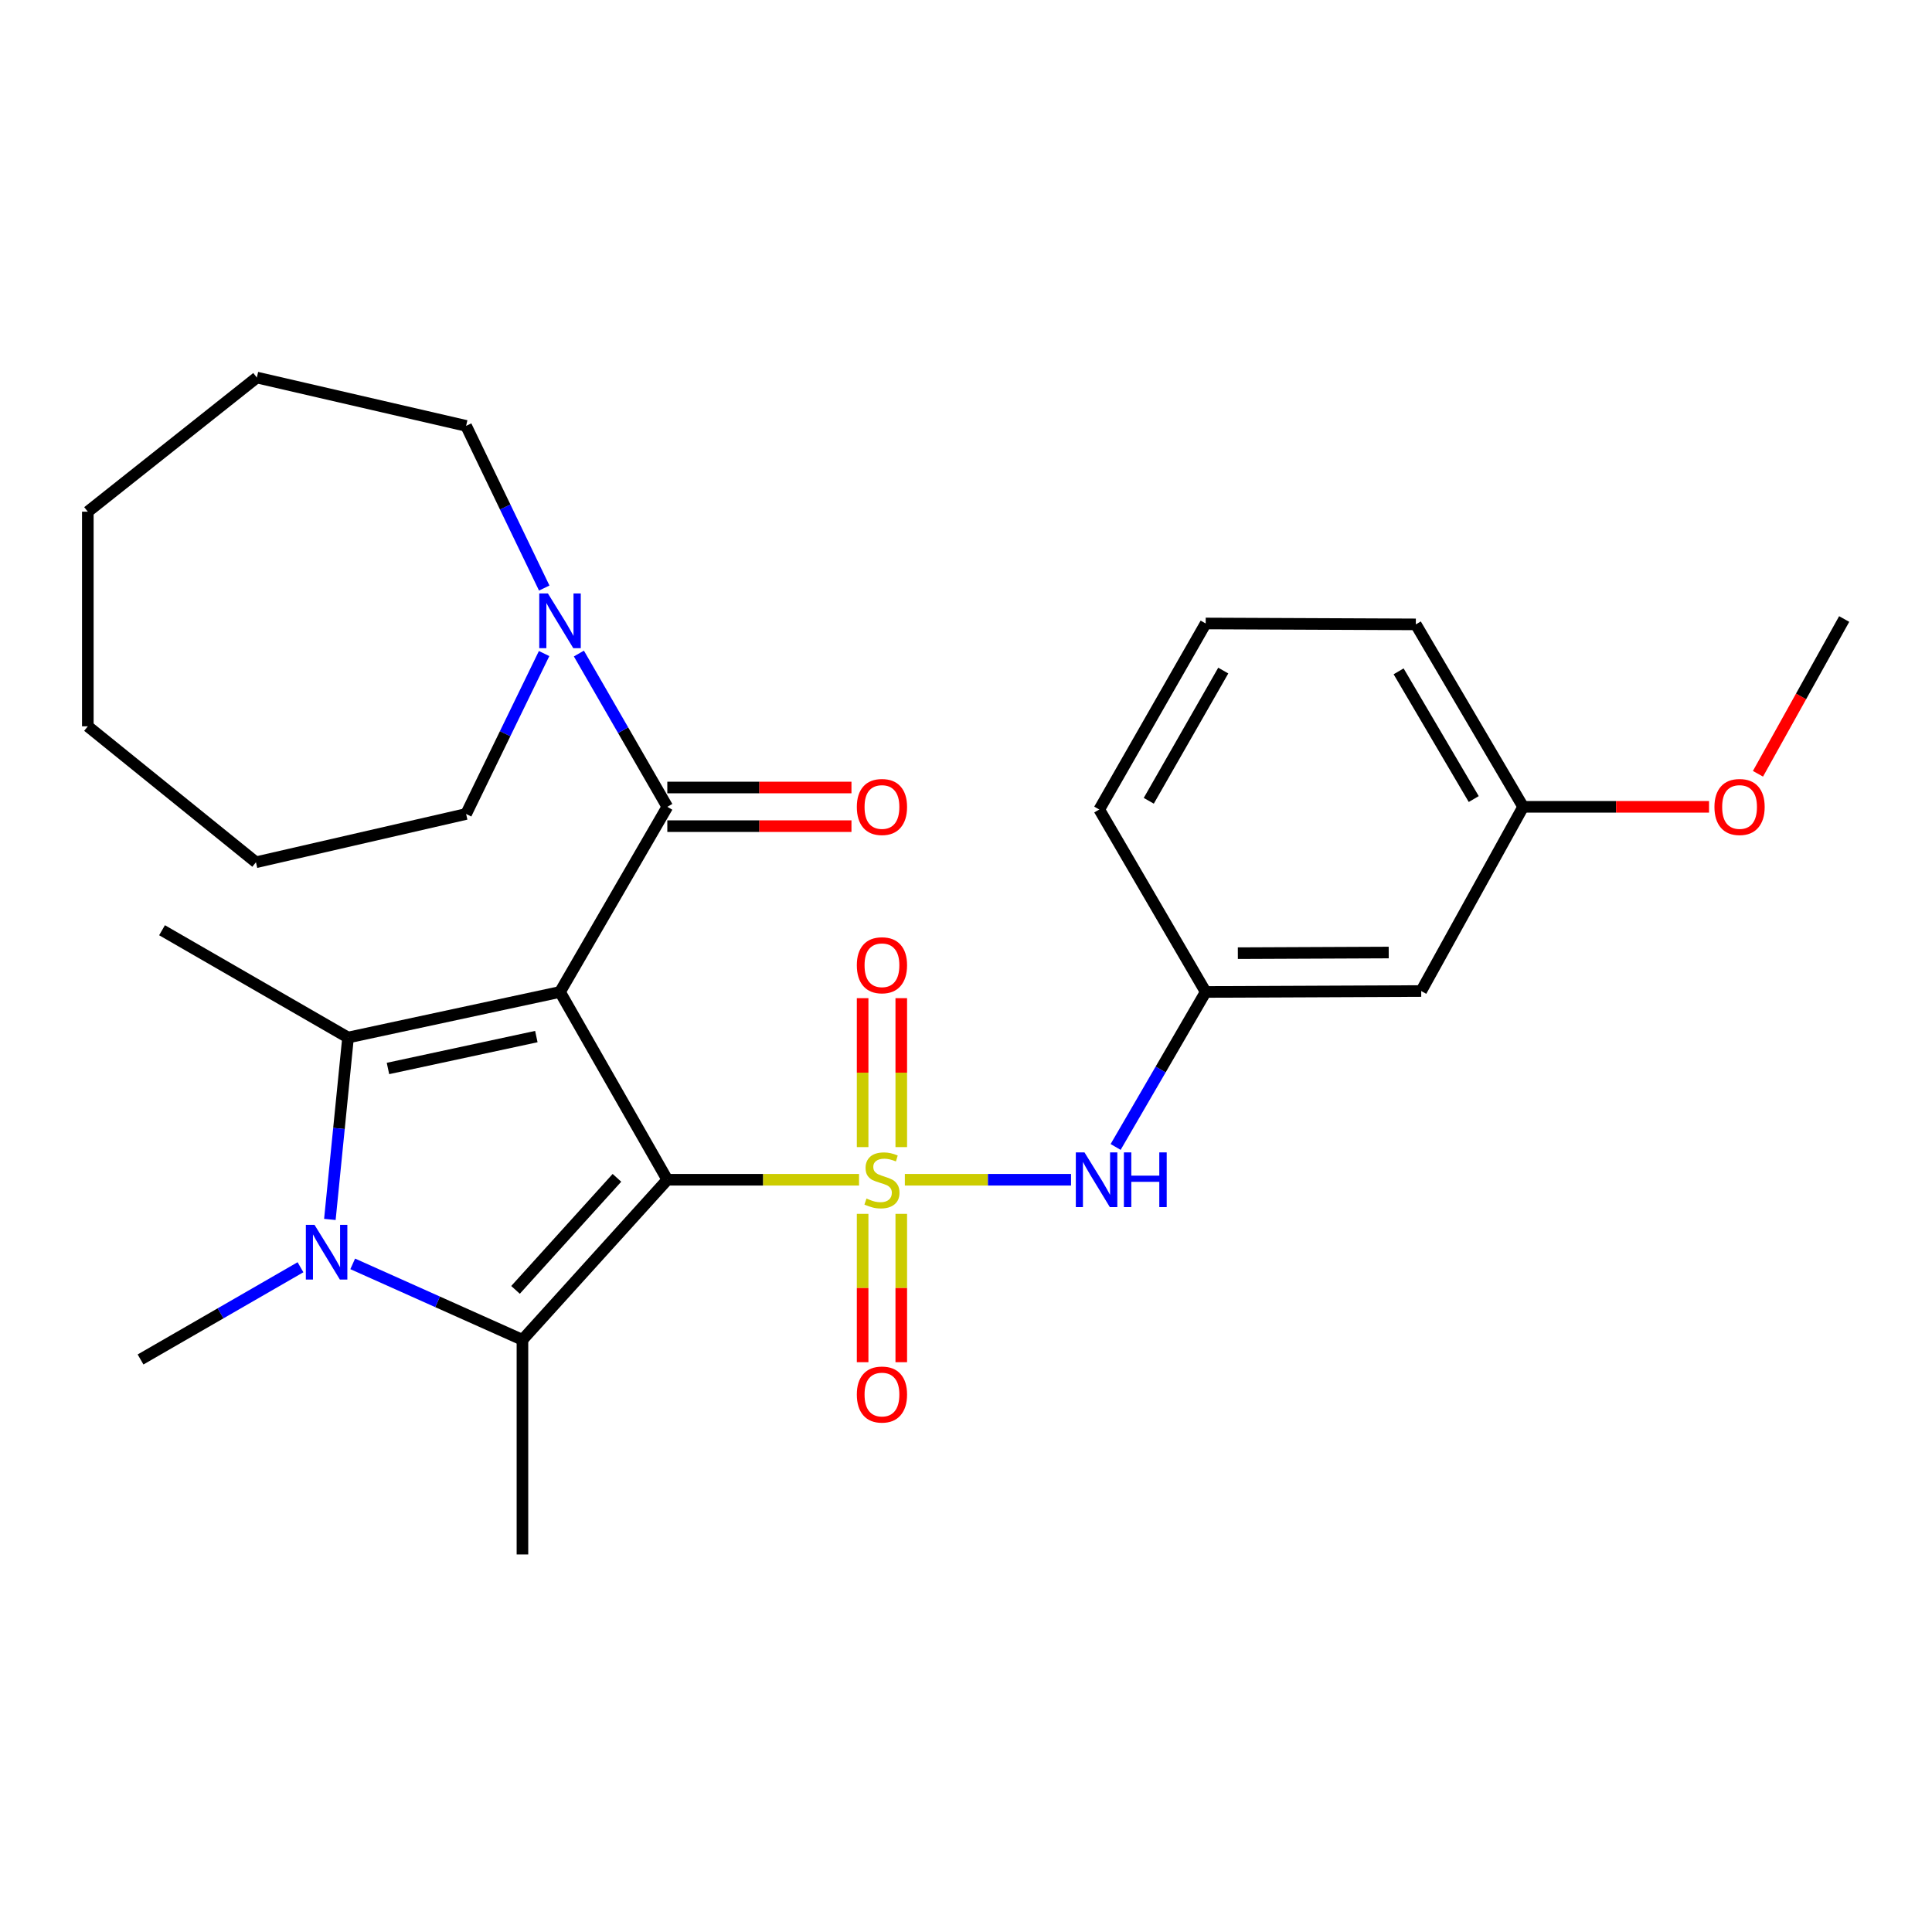 <?xml version='1.0' encoding='iso-8859-1'?>
<svg version='1.1' baseProfile='full'
              xmlns='http://www.w3.org/2000/svg'
                      xmlns:rdkit='http://www.rdkit.org/xml'
                      xmlns:xlink='http://www.w3.org/1999/xlink'
                  xml:space='preserve'
width='1000px' height='1000px' viewBox='0 0 1000 1000'>
<!-- END OF HEADER -->
<rect style='opacity:1.0;fill:#FFFFFF;stroke:none' width='1000' height='1000' x='0' y='0'> </rect>
<path class='bond-0' d='M 345.403,610.636 L 395.02,610.636' style='fill:none;fill-rule:evenodd;stroke:#000000;stroke-width:6px;stroke-linecap:butt;stroke-linejoin:miter;stroke-opacity:1' />
<path class='bond-0' d='M 395.02,610.636 L 444.637,610.636' style='fill:none;fill-rule:evenodd;stroke:#CCCC00;stroke-width:6px;stroke-linecap:butt;stroke-linejoin:miter;stroke-opacity:1' />
<path class='bond-1' d='M 345.403,610.636 L 289.863,513.435' style='fill:none;fill-rule:evenodd;stroke:#000000;stroke-width:6px;stroke-linecap:butt;stroke-linejoin:miter;stroke-opacity:1' />
<path class='bond-2' d='M 345.403,610.636 L 270.416,693.491' style='fill:none;fill-rule:evenodd;stroke:#000000;stroke-width:6px;stroke-linecap:butt;stroke-linejoin:miter;stroke-opacity:1' />
<path class='bond-2' d='M 319.324,609.642 L 266.833,667.64' style='fill:none;fill-rule:evenodd;stroke:#000000;stroke-width:6px;stroke-linecap:butt;stroke-linejoin:miter;stroke-opacity:1' />
<path class='bond-6' d='M 468.352,610.636 L 511.359,610.636' style='fill:none;fill-rule:evenodd;stroke:#CCCC00;stroke-width:6px;stroke-linecap:butt;stroke-linejoin:miter;stroke-opacity:1' />
<path class='bond-6' d='M 511.359,610.636 L 554.365,610.636' style='fill:none;fill-rule:evenodd;stroke:#0000FF;stroke-width:6px;stroke-linecap:butt;stroke-linejoin:miter;stroke-opacity:1' />
<path class='bond-8' d='M 446.493,628.293 L 446.493,666.683' style='fill:none;fill-rule:evenodd;stroke:#CCCC00;stroke-width:6px;stroke-linecap:butt;stroke-linejoin:miter;stroke-opacity:1' />
<path class='bond-8' d='M 446.493,666.683 L 446.493,705.072' style='fill:none;fill-rule:evenodd;stroke:#FF0000;stroke-width:6px;stroke-linecap:butt;stroke-linejoin:miter;stroke-opacity:1' />
<path class='bond-8' d='M 466.496,628.293 L 466.496,666.683' style='fill:none;fill-rule:evenodd;stroke:#CCCC00;stroke-width:6px;stroke-linecap:butt;stroke-linejoin:miter;stroke-opacity:1' />
<path class='bond-8' d='M 466.496,666.683 L 466.496,705.072' style='fill:none;fill-rule:evenodd;stroke:#FF0000;stroke-width:6px;stroke-linecap:butt;stroke-linejoin:miter;stroke-opacity:1' />
<path class='bond-9' d='M 466.496,593.738 L 466.496,555.193' style='fill:none;fill-rule:evenodd;stroke:#CCCC00;stroke-width:6px;stroke-linecap:butt;stroke-linejoin:miter;stroke-opacity:1' />
<path class='bond-9' d='M 466.496,555.193 L 466.496,516.648' style='fill:none;fill-rule:evenodd;stroke:#FF0000;stroke-width:6px;stroke-linecap:butt;stroke-linejoin:miter;stroke-opacity:1' />
<path class='bond-9' d='M 446.493,593.738 L 446.493,555.193' style='fill:none;fill-rule:evenodd;stroke:#CCCC00;stroke-width:6px;stroke-linecap:butt;stroke-linejoin:miter;stroke-opacity:1' />
<path class='bond-9' d='M 446.493,555.193 L 446.493,516.648' style='fill:none;fill-rule:evenodd;stroke:#FF0000;stroke-width:6px;stroke-linecap:butt;stroke-linejoin:miter;stroke-opacity:1' />
<path class='bond-3' d='M 289.863,513.435 L 180.149,537.027' style='fill:none;fill-rule:evenodd;stroke:#000000;stroke-width:6px;stroke-linecap:butt;stroke-linejoin:miter;stroke-opacity:1' />
<path class='bond-3' d='M 277.611,536.529 L 200.811,553.044' style='fill:none;fill-rule:evenodd;stroke:#000000;stroke-width:6px;stroke-linecap:butt;stroke-linejoin:miter;stroke-opacity:1' />
<path class='bond-5' d='M 289.863,513.435 L 345.403,417.612' style='fill:none;fill-rule:evenodd;stroke:#000000;stroke-width:6px;stroke-linecap:butt;stroke-linejoin:miter;stroke-opacity:1' />
<path class='bond-4' d='M 270.416,693.491 L 226.49,673.834' style='fill:none;fill-rule:evenodd;stroke:#000000;stroke-width:6px;stroke-linecap:butt;stroke-linejoin:miter;stroke-opacity:1' />
<path class='bond-4' d='M 226.49,673.834 L 182.564,654.178' style='fill:none;fill-rule:evenodd;stroke:#0000FF;stroke-width:6px;stroke-linecap:butt;stroke-linejoin:miter;stroke-opacity:1' />
<path class='bond-14' d='M 270.416,693.491 L 270.416,804.582' style='fill:none;fill-rule:evenodd;stroke:#000000;stroke-width:6px;stroke-linecap:butt;stroke-linejoin:miter;stroke-opacity:1' />
<path class='bond-15' d='M 180.149,537.027 L 83.87,481.487' style='fill:none;fill-rule:evenodd;stroke:#000000;stroke-width:6px;stroke-linecap:butt;stroke-linejoin:miter;stroke-opacity:1' />
<path class='bond-28' d='M 180.149,537.027 L 175.445,584.102' style='fill:none;fill-rule:evenodd;stroke:#000000;stroke-width:6px;stroke-linecap:butt;stroke-linejoin:miter;stroke-opacity:1' />
<path class='bond-28' d='M 175.445,584.102 L 170.741,631.178' style='fill:none;fill-rule:evenodd;stroke:#0000FF;stroke-width:6px;stroke-linecap:butt;stroke-linejoin:miter;stroke-opacity:1' />
<path class='bond-13' d='M 155.529,655.925 L 114.138,679.792' style='fill:none;fill-rule:evenodd;stroke:#0000FF;stroke-width:6px;stroke-linecap:butt;stroke-linejoin:miter;stroke-opacity:1' />
<path class='bond-13' d='M 114.138,679.792 L 72.747,703.659' style='fill:none;fill-rule:evenodd;stroke:#000000;stroke-width:6px;stroke-linecap:butt;stroke-linejoin:miter;stroke-opacity:1' />
<path class='bond-7' d='M 345.403,417.612 L 322.519,377.942' style='fill:none;fill-rule:evenodd;stroke:#000000;stroke-width:6px;stroke-linecap:butt;stroke-linejoin:miter;stroke-opacity:1' />
<path class='bond-7' d='M 322.519,377.942 L 299.634,338.272' style='fill:none;fill-rule:evenodd;stroke:#0000FF;stroke-width:6px;stroke-linecap:butt;stroke-linejoin:miter;stroke-opacity:1' />
<path class='bond-10' d='M 345.403,427.613 L 393.06,427.613' style='fill:none;fill-rule:evenodd;stroke:#000000;stroke-width:6px;stroke-linecap:butt;stroke-linejoin:miter;stroke-opacity:1' />
<path class='bond-10' d='M 393.06,427.613 L 440.717,427.613' style='fill:none;fill-rule:evenodd;stroke:#FF0000;stroke-width:6px;stroke-linecap:butt;stroke-linejoin:miter;stroke-opacity:1' />
<path class='bond-10' d='M 345.403,407.611 L 393.06,407.611' style='fill:none;fill-rule:evenodd;stroke:#000000;stroke-width:6px;stroke-linecap:butt;stroke-linejoin:miter;stroke-opacity:1' />
<path class='bond-10' d='M 393.06,407.611 L 440.717,407.611' style='fill:none;fill-rule:evenodd;stroke:#FF0000;stroke-width:6px;stroke-linecap:butt;stroke-linejoin:miter;stroke-opacity:1' />
<path class='bond-11' d='M 577.446,593.666 L 600.753,553.55' style='fill:none;fill-rule:evenodd;stroke:#0000FF;stroke-width:6px;stroke-linecap:butt;stroke-linejoin:miter;stroke-opacity:1' />
<path class='bond-11' d='M 600.753,553.55 L 624.06,513.435' style='fill:none;fill-rule:evenodd;stroke:#000000;stroke-width:6px;stroke-linecap:butt;stroke-linejoin:miter;stroke-opacity:1' />
<path class='bond-17' d='M 281.628,338.273 L 261.442,379.792' style='fill:none;fill-rule:evenodd;stroke:#0000FF;stroke-width:6px;stroke-linecap:butt;stroke-linejoin:miter;stroke-opacity:1' />
<path class='bond-17' d='M 261.442,379.792 L 241.257,421.312' style='fill:none;fill-rule:evenodd;stroke:#000000;stroke-width:6px;stroke-linecap:butt;stroke-linejoin:miter;stroke-opacity:1' />
<path class='bond-18' d='M 281.693,304.373 L 261.475,262.403' style='fill:none;fill-rule:evenodd;stroke:#0000FF;stroke-width:6px;stroke-linecap:butt;stroke-linejoin:miter;stroke-opacity:1' />
<path class='bond-18' d='M 261.475,262.403 L 241.257,220.432' style='fill:none;fill-rule:evenodd;stroke:#000000;stroke-width:6px;stroke-linecap:butt;stroke-linejoin:miter;stroke-opacity:1' />
<path class='bond-12' d='M 624.06,513.435 L 735.618,512.957' style='fill:none;fill-rule:evenodd;stroke:#000000;stroke-width:6px;stroke-linecap:butt;stroke-linejoin:miter;stroke-opacity:1' />
<path class='bond-12' d='M 640.708,493.361 L 718.799,493.027' style='fill:none;fill-rule:evenodd;stroke:#000000;stroke-width:6px;stroke-linecap:butt;stroke-linejoin:miter;stroke-opacity:1' />
<path class='bond-21' d='M 624.06,513.435 L 568.975,419.001' style='fill:none;fill-rule:evenodd;stroke:#000000;stroke-width:6px;stroke-linecap:butt;stroke-linejoin:miter;stroke-opacity:1' />
<path class='bond-16' d='M 735.618,512.957 L 788.38,417.612' style='fill:none;fill-rule:evenodd;stroke:#000000;stroke-width:6px;stroke-linecap:butt;stroke-linejoin:miter;stroke-opacity:1' />
<path class='bond-19' d='M 788.38,417.612 L 836.487,417.612' style='fill:none;fill-rule:evenodd;stroke:#000000;stroke-width:6px;stroke-linecap:butt;stroke-linejoin:miter;stroke-opacity:1' />
<path class='bond-19' d='M 836.487,417.612 L 884.594,417.612' style='fill:none;fill-rule:evenodd;stroke:#FF0000;stroke-width:6px;stroke-linecap:butt;stroke-linejoin:miter;stroke-opacity:1' />
<path class='bond-30' d='M 788.38,417.612 L 732.829,323.178' style='fill:none;fill-rule:evenodd;stroke:#000000;stroke-width:6px;stroke-linecap:butt;stroke-linejoin:miter;stroke-opacity:1' />
<path class='bond-30' d='M 762.807,413.589 L 723.921,347.485' style='fill:none;fill-rule:evenodd;stroke:#000000;stroke-width:6px;stroke-linecap:butt;stroke-linejoin:miter;stroke-opacity:1' />
<path class='bond-24' d='M 241.257,421.312 L 132.476,446.304' style='fill:none;fill-rule:evenodd;stroke:#000000;stroke-width:6px;stroke-linecap:butt;stroke-linejoin:miter;stroke-opacity:1' />
<path class='bond-25' d='M 241.257,220.432 L 132.943,195.418' style='fill:none;fill-rule:evenodd;stroke:#000000;stroke-width:6px;stroke-linecap:butt;stroke-linejoin:miter;stroke-opacity:1' />
<path class='bond-23' d='M 909.921,400.51 L 932.233,360.455' style='fill:none;fill-rule:evenodd;stroke:#FF0000;stroke-width:6px;stroke-linecap:butt;stroke-linejoin:miter;stroke-opacity:1' />
<path class='bond-23' d='M 932.233,360.455 L 954.545,320.4' style='fill:none;fill-rule:evenodd;stroke:#000000;stroke-width:6px;stroke-linecap:butt;stroke-linejoin:miter;stroke-opacity:1' />
<path class='bond-20' d='M 624.06,322.711 L 568.975,419.001' style='fill:none;fill-rule:evenodd;stroke:#000000;stroke-width:6px;stroke-linecap:butt;stroke-linejoin:miter;stroke-opacity:1' />
<path class='bond-20' d='M 633.159,347.087 L 594.6,414.49' style='fill:none;fill-rule:evenodd;stroke:#000000;stroke-width:6px;stroke-linecap:butt;stroke-linejoin:miter;stroke-opacity:1' />
<path class='bond-22' d='M 624.06,322.711 L 732.829,323.178' style='fill:none;fill-rule:evenodd;stroke:#000000;stroke-width:6px;stroke-linecap:butt;stroke-linejoin:miter;stroke-opacity:1' />
<path class='bond-27' d='M 132.476,446.304 L 45.455,375.94' style='fill:none;fill-rule:evenodd;stroke:#000000;stroke-width:6px;stroke-linecap:butt;stroke-linejoin:miter;stroke-opacity:1' />
<path class='bond-26' d='M 132.943,195.418 L 45.455,264.849' style='fill:none;fill-rule:evenodd;stroke:#000000;stroke-width:6px;stroke-linecap:butt;stroke-linejoin:miter;stroke-opacity:1' />
<path class='bond-29' d='M 45.455,264.849 L 45.455,375.94' style='fill:none;fill-rule:evenodd;stroke:#000000;stroke-width:6px;stroke-linecap:butt;stroke-linejoin:miter;stroke-opacity:1' />
<path  class='atom-1' d='M 448.495 620.356
Q 448.815 620.476, 450.135 621.036
Q 451.455 621.596, 452.895 621.956
Q 454.375 622.276, 455.815 622.276
Q 458.495 622.276, 460.055 620.996
Q 461.615 619.676, 461.615 617.396
Q 461.615 615.836, 460.815 614.876
Q 460.055 613.916, 458.855 613.396
Q 457.655 612.876, 455.655 612.276
Q 453.135 611.516, 451.615 610.796
Q 450.135 610.076, 449.055 608.556
Q 448.015 607.036, 448.015 604.476
Q 448.015 600.916, 450.415 598.716
Q 452.855 596.516, 457.655 596.516
Q 460.935 596.516, 464.655 598.076
L 463.735 601.156
Q 460.335 599.756, 457.775 599.756
Q 455.015 599.756, 453.495 600.916
Q 451.975 602.036, 452.015 603.996
Q 452.015 605.516, 452.775 606.436
Q 453.575 607.356, 454.695 607.876
Q 455.855 608.396, 457.775 608.996
Q 460.335 609.796, 461.855 610.596
Q 463.375 611.396, 464.455 613.036
Q 465.575 614.636, 465.575 617.396
Q 465.575 621.316, 462.935 623.436
Q 460.335 625.516, 455.975 625.516
Q 453.455 625.516, 451.535 624.956
Q 449.655 624.436, 447.415 623.516
L 448.495 620.356
' fill='#CCCC00'/>
<path  class='atom-5' d='M 162.788 633.97
L 172.068 648.97
Q 172.988 650.45, 174.468 653.13
Q 175.948 655.81, 176.028 655.97
L 176.028 633.97
L 179.788 633.97
L 179.788 662.29
L 175.908 662.29
L 165.948 645.89
Q 164.788 643.97, 163.548 641.77
Q 162.348 639.57, 161.988 638.89
L 161.988 662.29
L 158.308 662.29
L 158.308 633.97
L 162.788 633.97
' fill='#0000FF'/>
<path  class='atom-7' d='M 561.326 596.476
L 570.606 611.476
Q 571.526 612.956, 573.006 615.636
Q 574.486 618.316, 574.566 618.476
L 574.566 596.476
L 578.326 596.476
L 578.326 624.796
L 574.446 624.796
L 564.486 608.396
Q 563.326 606.476, 562.086 604.276
Q 560.886 602.076, 560.526 601.396
L 560.526 624.796
L 556.846 624.796
L 556.846 596.476
L 561.326 596.476
' fill='#0000FF'/>
<path  class='atom-7' d='M 581.726 596.476
L 585.566 596.476
L 585.566 608.516
L 600.046 608.516
L 600.046 596.476
L 603.886 596.476
L 603.886 624.796
L 600.046 624.796
L 600.046 611.716
L 585.566 611.716
L 585.566 624.796
L 581.726 624.796
L 581.726 596.476
' fill='#0000FF'/>
<path  class='atom-8' d='M 283.603 307.173
L 292.883 322.173
Q 293.803 323.653, 295.283 326.333
Q 296.763 329.013, 296.843 329.173
L 296.843 307.173
L 300.603 307.173
L 300.603 335.493
L 296.723 335.493
L 286.763 319.093
Q 285.603 317.173, 284.363 314.973
Q 283.163 312.773, 282.803 312.093
L 282.803 335.493
L 279.123 335.493
L 279.123 307.173
L 283.603 307.173
' fill='#0000FF'/>
<path  class='atom-9' d='M 443.495 721.808
Q 443.495 715.008, 446.855 711.208
Q 450.215 707.408, 456.495 707.408
Q 462.775 707.408, 466.135 711.208
Q 469.495 715.008, 469.495 721.808
Q 469.495 728.688, 466.095 732.608
Q 462.695 736.488, 456.495 736.488
Q 450.255 736.488, 446.855 732.608
Q 443.495 728.728, 443.495 721.808
M 456.495 733.288
Q 460.815 733.288, 463.135 730.408
Q 465.495 727.488, 465.495 721.808
Q 465.495 716.248, 463.135 713.448
Q 460.815 710.608, 456.495 710.608
Q 452.175 710.608, 449.815 713.408
Q 447.495 716.208, 447.495 721.808
Q 447.495 727.528, 449.815 730.408
Q 452.175 733.288, 456.495 733.288
' fill='#FF0000'/>
<path  class='atom-10' d='M 443.495 499.613
Q 443.495 492.813, 446.855 489.013
Q 450.215 485.213, 456.495 485.213
Q 462.775 485.213, 466.135 489.013
Q 469.495 492.813, 469.495 499.613
Q 469.495 506.493, 466.095 510.413
Q 462.695 514.293, 456.495 514.293
Q 450.255 514.293, 446.855 510.413
Q 443.495 506.533, 443.495 499.613
M 456.495 511.093
Q 460.815 511.093, 463.135 508.213
Q 465.495 505.293, 465.495 499.613
Q 465.495 494.053, 463.135 491.253
Q 460.815 488.413, 456.495 488.413
Q 452.175 488.413, 449.815 491.213
Q 447.495 494.013, 447.495 499.613
Q 447.495 505.333, 449.815 508.213
Q 452.175 511.093, 456.495 511.093
' fill='#FF0000'/>
<path  class='atom-11' d='M 443.495 417.692
Q 443.495 410.892, 446.855 407.092
Q 450.215 403.292, 456.495 403.292
Q 462.775 403.292, 466.135 407.092
Q 469.495 410.892, 469.495 417.692
Q 469.495 424.572, 466.095 428.492
Q 462.695 432.372, 456.495 432.372
Q 450.255 432.372, 446.855 428.492
Q 443.495 424.612, 443.495 417.692
M 456.495 429.172
Q 460.815 429.172, 463.135 426.292
Q 465.495 423.372, 465.495 417.692
Q 465.495 412.132, 463.135 409.332
Q 460.815 406.492, 456.495 406.492
Q 452.175 406.492, 449.815 409.292
Q 447.495 412.092, 447.495 417.692
Q 447.495 423.412, 449.815 426.292
Q 452.175 429.172, 456.495 429.172
' fill='#FF0000'/>
<path  class='atom-20' d='M 887.394 417.692
Q 887.394 410.892, 890.754 407.092
Q 894.114 403.292, 900.394 403.292
Q 906.674 403.292, 910.034 407.092
Q 913.394 410.892, 913.394 417.692
Q 913.394 424.572, 909.994 428.492
Q 906.594 432.372, 900.394 432.372
Q 894.154 432.372, 890.754 428.492
Q 887.394 424.612, 887.394 417.692
M 900.394 429.172
Q 904.714 429.172, 907.034 426.292
Q 909.394 423.372, 909.394 417.692
Q 909.394 412.132, 907.034 409.332
Q 904.714 406.492, 900.394 406.492
Q 896.074 406.492, 893.714 409.292
Q 891.394 412.092, 891.394 417.692
Q 891.394 423.412, 893.714 426.292
Q 896.074 429.172, 900.394 429.172
' fill='#FF0000'/>
</svg>
